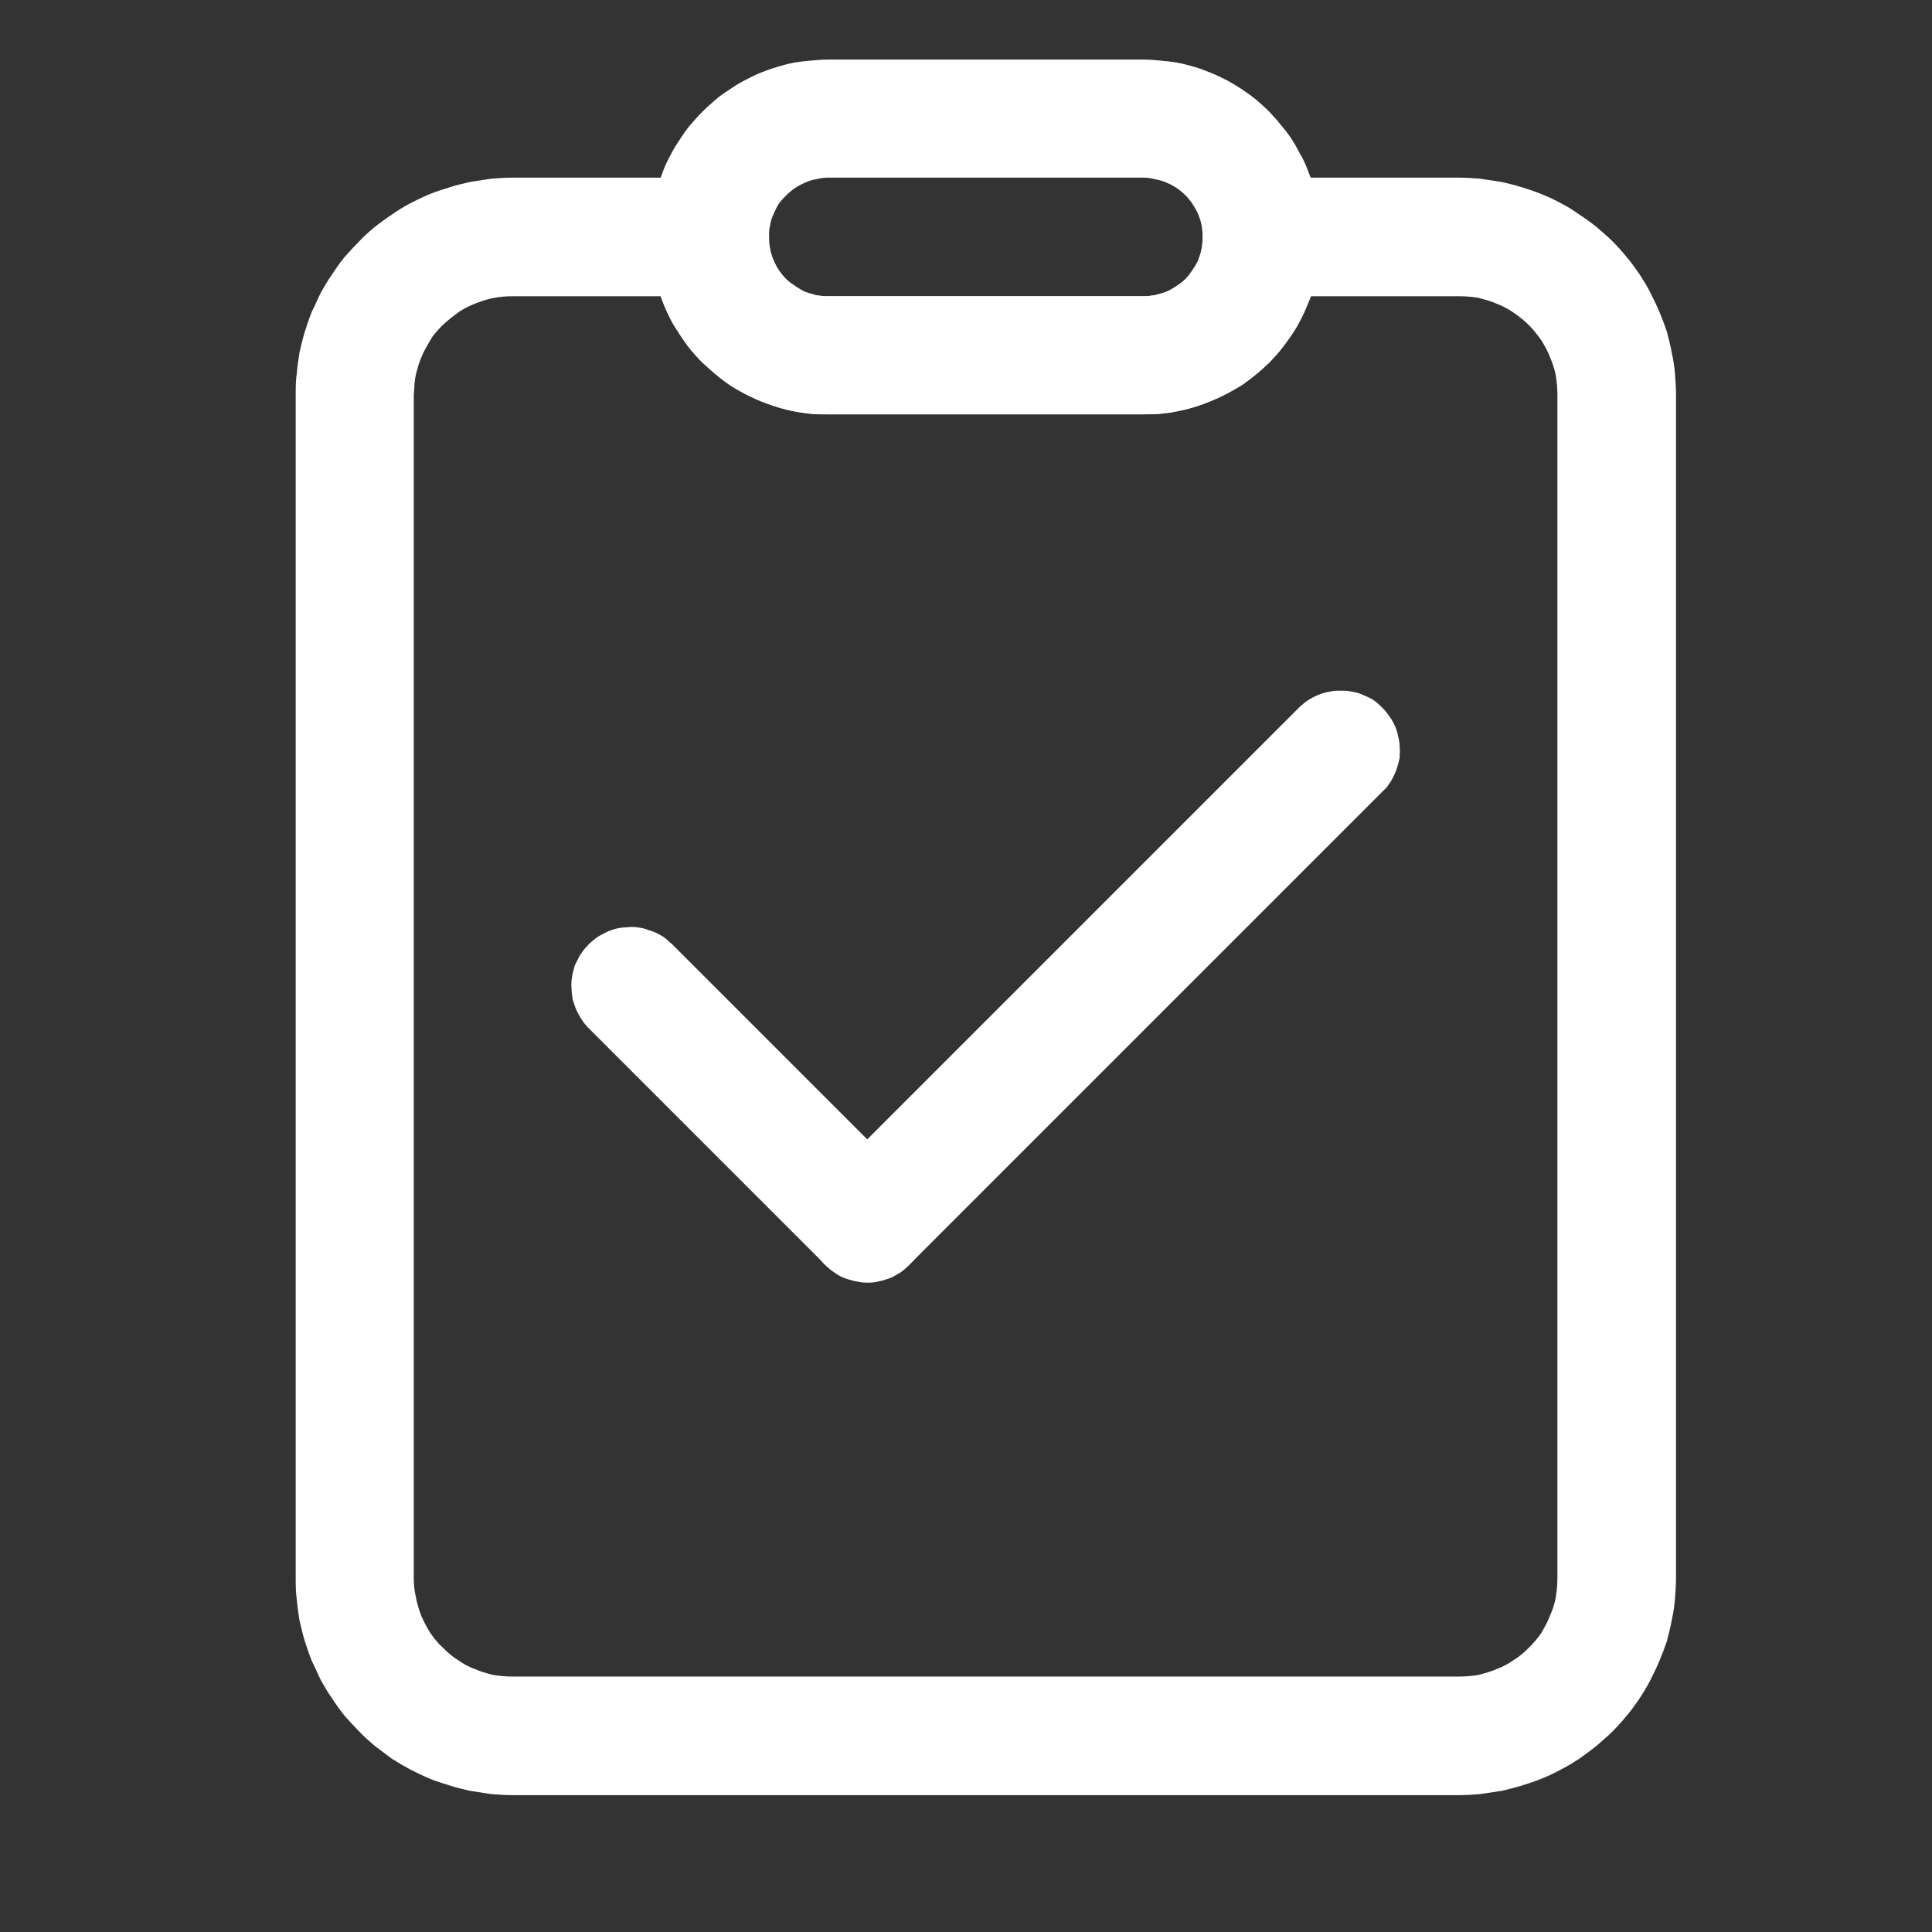 <svg width="36" height="36" viewBox="0 0 36 36" fill="none" xmlns="http://www.w3.org/2000/svg" xmlns:xlink="http://www.w3.org/1999/xlink">
	<rect x="0" y="0" width="36" height="36" fill="#333333" stroke="none"/>
	<desc>
			Created with Pixso.
	</desc>
	<defs>
		<clipPath id="clip619_2393">
			<rect id="项目验收_验收" width="36" height="36" fill="white" fill-opacity="0"/>
		</clipPath>
	</defs>
	<g clip-path="url(#clip619_2393)">
		<path id="path" d="M25.76 13.19C25.81 13.24 25.85 13.29 25.89 13.35C25.93 13.4 25.96 13.46 25.99 13.52C26.02 13.59 26.04 13.65 26.05 13.71C26.07 13.78 26.08 13.85 26.08 13.91C26.09 13.98 26.08 14.05 26.08 14.12C26.07 14.18 26.05 14.25 26.03 14.31C26.01 14.38 25.98 14.44 25.95 14.5C25.92 14.56 25.88 14.61 25.84 14.67L25.76 14.75L16.94 23.57C16.89 23.62 16.84 23.66 16.78 23.71C16.72 23.74 16.66 23.78 16.6 23.81C16.53 23.83 16.47 23.86 16.4 23.87C16.33 23.89 16.26 23.9 16.19 23.9C16.12 23.9 16.05 23.9 15.98 23.88C15.91 23.87 15.84 23.85 15.78 23.83C15.71 23.81 15.65 23.78 15.59 23.74C15.53 23.7 15.47 23.66 15.42 23.61C15.37 23.57 15.32 23.52 15.28 23.46C15.24 23.4 15.2 23.34 15.17 23.28C15.14 23.22 15.11 23.15 15.09 23.08C15.08 23.02 15.06 22.95 15.06 22.88C15.05 22.81 15.05 22.74 15.06 22.67C15.07 22.6 15.09 22.53 15.11 22.46C15.13 22.39 15.16 22.33 15.19 22.27C15.22 22.21 15.26 22.15 15.31 22.09L15.38 22.01L24.2 13.19C24.25 13.14 24.31 13.09 24.37 13.05C24.43 13.01 24.49 12.98 24.56 12.95C24.63 12.92 24.7 12.9 24.77 12.89C24.84 12.87 24.91 12.87 24.98 12.87C25.06 12.87 25.13 12.87 25.2 12.89C25.27 12.9 25.34 12.92 25.4 12.95C25.47 12.98 25.54 13.01 25.6 13.05C25.66 13.09 25.71 13.14 25.76 13.19Z" fill="#FFFFFF" fill-opacity="1" fill-rule="nonzero"/>
		<path id="path" d="M16.94 22.01C16.99 22.06 17.04 22.11 17.08 22.17C17.11 22.23 17.15 22.29 17.17 22.36C17.2 22.42 17.22 22.49 17.24 22.55C17.25 22.62 17.26 22.69 17.26 22.76C17.26 22.83 17.26 22.9 17.25 22.97C17.24 23.04 17.22 23.11 17.19 23.17C17.17 23.24 17.14 23.3 17.1 23.36C17.07 23.42 17.03 23.48 16.98 23.53C16.93 23.58 16.88 23.63 16.83 23.67C16.77 23.71 16.71 23.75 16.65 23.78C16.59 23.81 16.52 23.83 16.45 23.85C16.39 23.87 16.32 23.88 16.25 23.89C16.18 23.89 16.11 23.89 16.04 23.88C15.97 23.88 15.9 23.86 15.83 23.84C15.77 23.82 15.7 23.79 15.64 23.76C15.58 23.73 15.52 23.69 15.47 23.65L15.38 23.57L10.97 19.16C10.92 19.11 10.88 19.06 10.84 19C10.8 18.94 10.77 18.88 10.74 18.82C10.71 18.75 10.69 18.68 10.67 18.62C10.66 18.55 10.65 18.48 10.65 18.41C10.64 18.34 10.65 18.27 10.66 18.2C10.67 18.13 10.69 18.06 10.71 17.99C10.74 17.93 10.77 17.87 10.8 17.81C10.84 17.75 10.88 17.69 10.93 17.64C10.98 17.58 11.03 17.54 11.08 17.5C11.14 17.45 11.2 17.42 11.26 17.39C11.33 17.35 11.39 17.33 11.46 17.31C11.53 17.29 11.6 17.28 11.67 17.28C11.74 17.27 11.81 17.27 11.88 17.28C11.95 17.29 12.02 17.3 12.08 17.33C12.15 17.35 12.21 17.37 12.28 17.41C12.34 17.44 12.4 17.48 12.45 17.53L12.53 17.6L16.94 22.01Z" fill="#FFFFFF" fill-opacity="1" fill-rule="nonzero"/>
		<path id="path" d="M13.22 3.31L9.55 3.31C9.42 3.31 9.28 3.32 9.15 3.33C9.02 3.35 8.89 3.37 8.76 3.39C8.63 3.42 8.5 3.45 8.38 3.49C8.25 3.53 8.12 3.57 8 3.62C7.88 3.67 7.76 3.73 7.64 3.79C7.53 3.85 7.41 3.92 7.3 4C7.19 4.07 7.09 4.15 6.98 4.23C6.88 4.32 6.78 4.4 6.69 4.5C6.6 4.59 6.51 4.69 6.42 4.79C6.34 4.89 6.26 5 6.19 5.11C6.11 5.22 6.05 5.33 5.98 5.45C5.92 5.57 5.87 5.69 5.81 5.81C5.76 5.93 5.72 6.06 5.68 6.18C5.64 6.31 5.61 6.44 5.58 6.57C5.56 6.7 5.54 6.83 5.53 6.96C5.51 7.09 5.51 7.22 5.51 7.36L5.51 29.4C5.51 29.54 5.51 29.67 5.53 29.8C5.54 29.93 5.56 30.06 5.58 30.19C5.61 30.32 5.64 30.45 5.68 30.58C5.72 30.7 5.76 30.83 5.81 30.95C5.87 31.07 5.92 31.19 5.98 31.31C6.05 31.43 6.11 31.54 6.19 31.65C6.26 31.76 6.34 31.87 6.42 31.97C6.51 32.07 6.6 32.17 6.69 32.26C6.78 32.36 6.88 32.44 6.98 32.53C7.09 32.61 7.19 32.69 7.3 32.77C7.41 32.84 7.53 32.91 7.64 32.97C7.76 33.03 7.88 33.09 8 33.14C8.12 33.19 8.25 33.23 8.38 33.27C8.5 33.31 8.63 33.34 8.76 33.37C8.89 33.39 9.02 33.41 9.15 33.43C9.28 33.44 9.42 33.45 9.55 33.45L27.19 33.45C27.32 33.45 27.45 33.44 27.58 33.43C27.72 33.41 27.85 33.39 27.98 33.37C28.11 33.34 28.23 33.31 28.36 33.27C28.49 33.23 28.61 33.19 28.73 33.14C28.86 33.09 28.98 33.03 29.09 32.97C29.21 32.91 29.32 32.84 29.43 32.77C29.54 32.69 29.65 32.61 29.75 32.53C29.85 32.44 29.95 32.36 30.05 32.26C30.14 32.17 30.23 32.07 30.31 31.97C30.4 31.87 30.47 31.76 30.55 31.65C30.62 31.54 30.69 31.43 30.75 31.31C30.81 31.19 30.87 31.07 30.92 30.95C30.97 30.83 31.02 30.7 31.06 30.58C31.09 30.45 31.13 30.32 31.15 30.19C31.18 30.06 31.2 29.93 31.21 29.8C31.22 29.67 31.23 29.54 31.23 29.4L31.23 7.36C31.23 7.22 31.22 7.09 31.21 6.96C31.2 6.83 31.18 6.7 31.15 6.57C31.13 6.44 31.09 6.31 31.06 6.18C31.02 6.06 30.97 5.93 30.92 5.81C30.87 5.69 30.81 5.57 30.75 5.45C30.69 5.33 30.62 5.22 30.55 5.11C30.47 5 30.4 4.89 30.31 4.79C30.23 4.69 30.14 4.59 30.05 4.5C29.95 4.4 29.85 4.32 29.75 4.23C29.65 4.15 29.54 4.07 29.43 4C29.32 3.92 29.21 3.85 29.09 3.79C28.98 3.73 28.86 3.67 28.73 3.62C28.61 3.57 28.49 3.53 28.36 3.49C28.23 3.45 28.11 3.42 27.98 3.39C27.85 3.37 27.72 3.35 27.58 3.33C27.45 3.32 27.32 3.31 27.19 3.31L23.51 3.31C23.44 3.31 23.37 3.32 23.3 3.33C23.23 3.35 23.16 3.37 23.1 3.39C23.03 3.42 22.97 3.45 22.91 3.49C22.85 3.53 22.8 3.58 22.74 3.63C22.69 3.68 22.65 3.73 22.61 3.79C22.57 3.85 22.53 3.91 22.5 3.97C22.47 4.04 22.45 4.11 22.44 4.17C22.42 4.24 22.41 4.31 22.41 4.39L22.41 4.51C22.38 5.06 21.89 5.52 21.31 5.52L15.43 5.52L15.33 5.52C14.81 5.49 14.38 5.06 14.33 4.52L14.33 4.42C14.33 4.34 14.32 4.27 14.3 4.2C14.29 4.13 14.27 4.06 14.24 4C14.21 3.93 14.18 3.86 14.14 3.8C14.1 3.74 14.05 3.69 14 3.64C13.95 3.59 13.9 3.54 13.84 3.5C13.78 3.46 13.71 3.43 13.65 3.4C13.58 3.37 13.51 3.35 13.44 3.34C13.37 3.32 13.3 3.31 13.22 3.31ZM24.37 5.66L24.43 5.52L27.19 5.52C27.31 5.52 27.43 5.53 27.55 5.55C27.66 5.58 27.78 5.61 27.89 5.66C28 5.7 28.11 5.76 28.21 5.83C28.31 5.9 28.4 5.97 28.49 6.06C28.57 6.14 28.65 6.24 28.72 6.34C28.78 6.44 28.84 6.54 28.88 6.65C28.93 6.77 28.97 6.88 28.99 7C29.01 7.12 29.02 7.24 29.02 7.36L29.02 29.4C29.02 29.52 29.01 29.64 28.99 29.76C28.97 29.88 28.93 30 28.88 30.11C28.84 30.22 28.78 30.32 28.72 30.43C28.65 30.53 28.57 30.62 28.49 30.7C28.4 30.79 28.31 30.87 28.21 30.93C28.11 31 28 31.06 27.89 31.1C27.78 31.15 27.66 31.18 27.55 31.21C27.43 31.23 27.31 31.24 27.19 31.24L9.55 31.24C9.43 31.24 9.31 31.23 9.19 31.21C9.07 31.18 8.96 31.15 8.85 31.1C8.73 31.06 8.63 31 8.53 30.93C8.43 30.87 8.34 30.79 8.25 30.7C8.16 30.62 8.09 30.53 8.02 30.43C7.95 30.32 7.9 30.22 7.85 30.11C7.81 30 7.77 29.88 7.75 29.76C7.72 29.64 7.71 29.52 7.71 29.4L7.71 7.36L7.72 7.24C7.72 7.12 7.74 7.01 7.77 6.9C7.8 6.78 7.84 6.68 7.89 6.57C7.94 6.47 8 6.37 8.06 6.27C8.13 6.18 8.21 6.09 8.29 6.02C8.38 5.94 8.47 5.87 8.57 5.8C8.66 5.74 8.77 5.69 8.87 5.65C8.98 5.61 9.09 5.57 9.21 5.55C9.32 5.53 9.43 5.52 9.55 5.52L12.31 5.52L12.35 5.62C12.41 5.77 12.47 5.91 12.55 6.05C12.63 6.18 12.72 6.32 12.81 6.44C12.91 6.56 13.01 6.68 13.13 6.79C13.24 6.9 13.36 7 13.49 7.09C13.61 7.19 13.75 7.27 13.88 7.34C14.02 7.41 14.17 7.48 14.32 7.53C14.46 7.58 14.61 7.63 14.77 7.66C14.92 7.69 15.08 7.71 15.24 7.72L15.4 7.72L21.31 7.72C21.47 7.72 21.63 7.71 21.8 7.69C21.96 7.66 22.12 7.63 22.27 7.58C22.43 7.53 22.58 7.47 22.73 7.4C22.88 7.33 23.02 7.25 23.16 7.16C23.29 7.07 23.42 6.97 23.54 6.86C23.66 6.75 23.77 6.63 23.88 6.5C23.98 6.37 24.07 6.24 24.16 6.1C24.24 5.96 24.31 5.81 24.37 5.66Z" fill="#FFFFFF" fill-opacity="1" fill-rule="nonzero"/>
		<path id="path" d="M21.31 1.11L15.43 1.11C15.32 1.11 15.21 1.12 15.1 1.13C15 1.14 14.89 1.15 14.78 1.17C14.68 1.19 14.57 1.22 14.47 1.25C14.37 1.28 14.26 1.32 14.16 1.36C14.06 1.4 13.97 1.45 13.87 1.5C13.77 1.55 13.68 1.61 13.59 1.67C13.5 1.73 13.41 1.79 13.33 1.86C13.25 1.93 13.17 2 13.09 2.08C13.01 2.16 12.94 2.24 12.87 2.32C12.8 2.4 12.74 2.49 12.68 2.58C12.62 2.67 12.56 2.76 12.51 2.86C12.46 2.95 12.41 3.05 12.37 3.15C12.33 3.25 12.3 3.35 12.26 3.46C12.23 3.56 12.21 3.67 12.19 3.77C12.16 3.88 12.15 3.98 12.14 4.09C12.13 4.2 12.12 4.31 12.12 4.42C12.12 4.53 12.13 4.63 12.14 4.74C12.15 4.85 12.16 4.96 12.19 5.06C12.21 5.17 12.23 5.27 12.26 5.38C12.3 5.48 12.33 5.58 12.37 5.68C12.41 5.78 12.46 5.88 12.51 5.98C12.56 6.07 12.62 6.16 12.68 6.25C12.74 6.34 12.8 6.43 12.87 6.52C12.94 6.6 13.01 6.68 13.09 6.76C13.17 6.83 13.25 6.9 13.33 6.97C13.41 7.04 13.5 7.11 13.59 7.17C13.68 7.23 13.77 7.28 13.87 7.33C13.97 7.38 14.06 7.43 14.16 7.47C14.26 7.51 14.37 7.55 14.47 7.58C14.57 7.61 14.68 7.64 14.78 7.66C14.89 7.68 15 7.7 15.1 7.71C15.21 7.72 15.32 7.72 15.43 7.72L21.31 7.72C21.42 7.72 21.52 7.72 21.63 7.71C21.74 7.7 21.85 7.68 21.95 7.66C22.06 7.64 22.16 7.61 22.27 7.58C22.37 7.55 22.47 7.51 22.57 7.47C22.67 7.43 22.77 7.38 22.87 7.33C22.96 7.28 23.06 7.23 23.15 7.17C23.24 7.11 23.32 7.04 23.41 6.97C23.49 6.9 23.57 6.83 23.65 6.76C23.72 6.68 23.8 6.6 23.86 6.52C23.93 6.43 24 6.34 24.06 6.25C24.12 6.16 24.17 6.07 24.22 5.98C24.28 5.88 24.32 5.78 24.36 5.68C24.4 5.58 24.44 5.48 24.47 5.38C24.5 5.27 24.53 5.17 24.55 5.06C24.57 4.96 24.59 4.85 24.6 4.74C24.61 4.63 24.62 4.53 24.62 4.42C24.62 4.31 24.61 4.2 24.6 4.09C24.59 3.98 24.57 3.88 24.55 3.77C24.53 3.67 24.5 3.56 24.47 3.46C24.44 3.35 24.4 3.25 24.36 3.15C24.32 3.05 24.28 2.95 24.22 2.86C24.17 2.76 24.12 2.67 24.06 2.58C24 2.49 23.93 2.4 23.86 2.32C23.8 2.24 23.72 2.16 23.65 2.08C23.57 2 23.49 1.93 23.41 1.86C23.32 1.79 23.24 1.73 23.15 1.67C23.06 1.61 22.96 1.55 22.87 1.5C22.77 1.45 22.67 1.4 22.57 1.36C22.47 1.32 22.37 1.28 22.27 1.25C22.16 1.22 22.06 1.19 21.95 1.17C21.85 1.15 21.74 1.14 21.63 1.13C21.52 1.12 21.42 1.11 21.31 1.11ZM15.43 3.31L21.31 3.31C21.38 3.31 21.45 3.32 21.52 3.34C21.59 3.35 21.66 3.37 21.73 3.4C21.8 3.43 21.86 3.46 21.92 3.5C21.98 3.54 22.04 3.59 22.09 3.64C22.14 3.69 22.18 3.74 22.22 3.8C22.26 3.86 22.3 3.93 22.33 4C22.35 4.06 22.38 4.13 22.39 4.2C22.4 4.27 22.41 4.34 22.41 4.42C22.41 4.49 22.4 4.56 22.39 4.63C22.38 4.7 22.35 4.77 22.33 4.84C22.3 4.91 22.26 4.97 22.22 5.03C22.18 5.09 22.14 5.15 22.09 5.2C22.04 5.25 21.98 5.29 21.92 5.33C21.86 5.37 21.8 5.41 21.73 5.44C21.66 5.46 21.59 5.48 21.52 5.5C21.45 5.51 21.38 5.52 21.31 5.52L15.43 5.52C15.36 5.52 15.28 5.51 15.21 5.5C15.14 5.48 15.07 5.46 15.01 5.44C14.94 5.41 14.88 5.37 14.82 5.33C14.76 5.29 14.7 5.25 14.65 5.2C14.6 5.15 14.55 5.09 14.51 5.03C14.47 4.97 14.44 4.91 14.41 4.84C14.38 4.77 14.36 4.7 14.35 4.63C14.33 4.56 14.33 4.49 14.33 4.42C14.33 4.34 14.33 4.27 14.35 4.2C14.36 4.13 14.38 4.06 14.41 4C14.44 3.93 14.47 3.86 14.51 3.8C14.55 3.74 14.6 3.69 14.65 3.64C14.7 3.59 14.76 3.54 14.82 3.5C14.88 3.46 14.94 3.43 15.01 3.4C15.07 3.37 15.14 3.35 15.21 3.34C15.28 3.32 15.36 3.31 15.43 3.31Z" fill="#FFFFFF" fill-opacity="1" fill-rule="nonzero"/>
	</g>
</svg>
